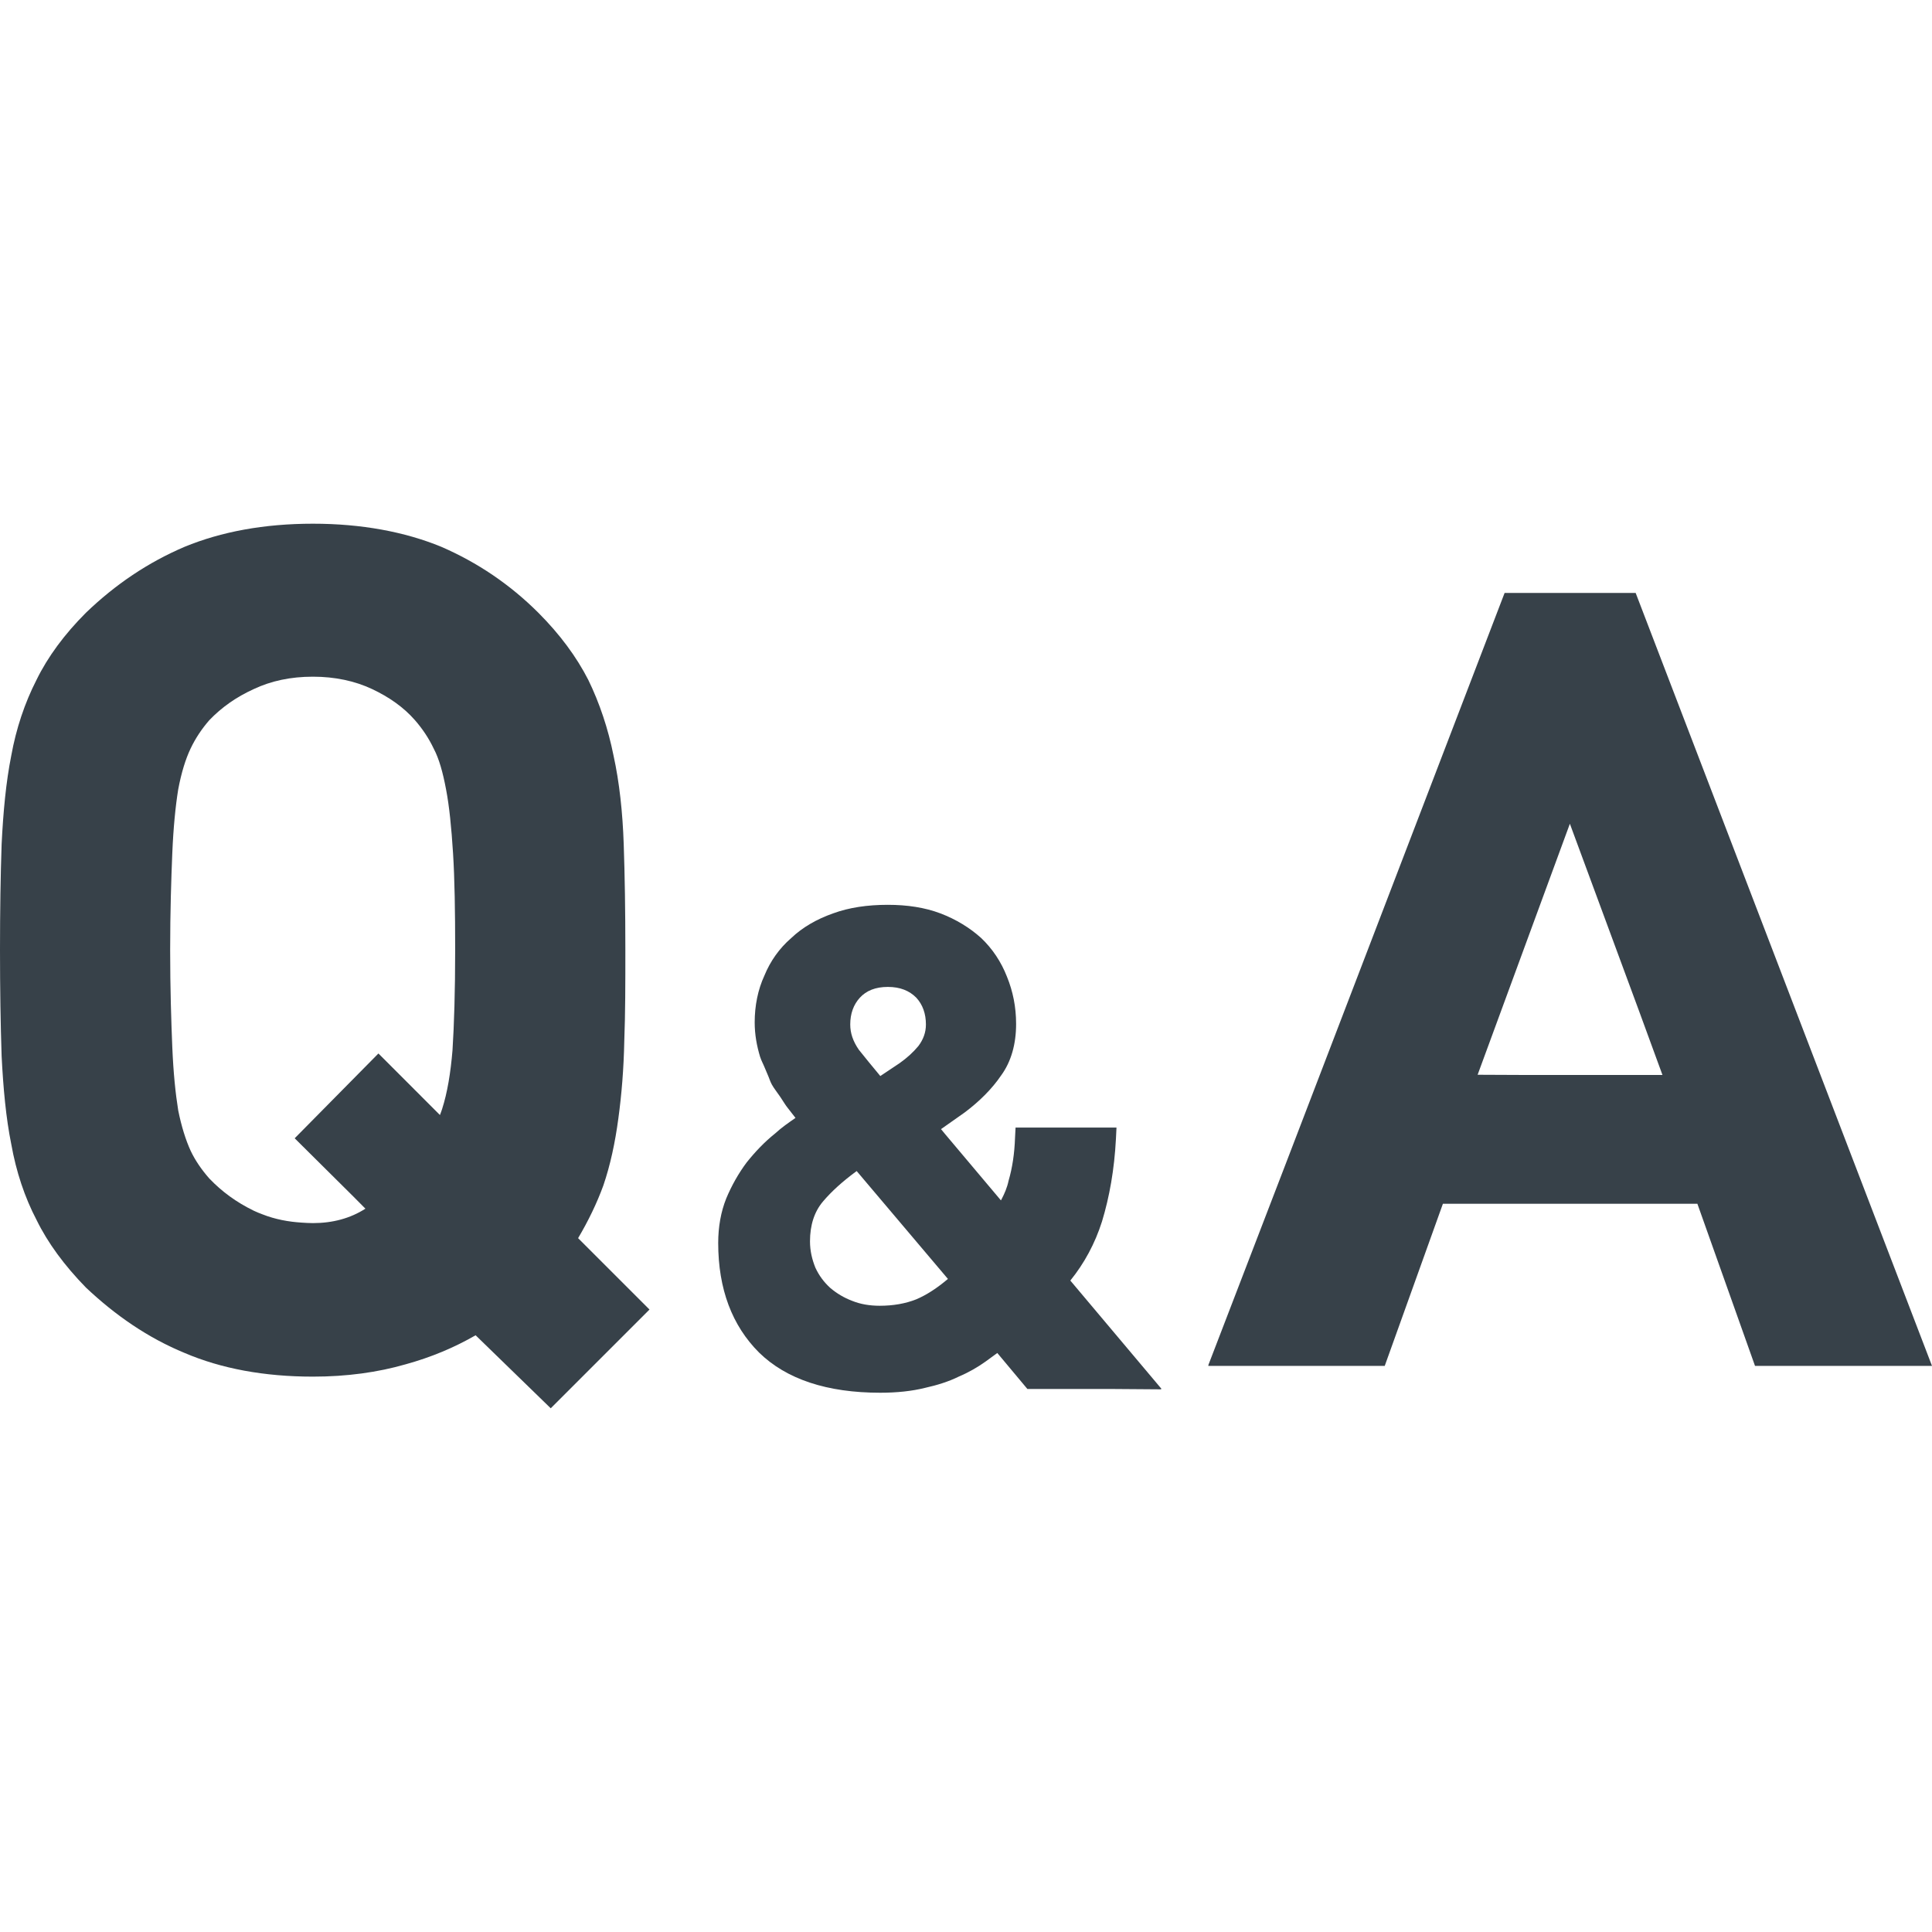 <?xml version="1.0" encoding="utf-8"?>
<!-- Generator: Adobe Illustrator 18.1.1, SVG Export Plug-In . SVG Version: 6.00 Build 0)  -->
<!DOCTYPE svg PUBLIC "-//W3C//DTD SVG 1.1//EN" "http://www.w3.org/Graphics/SVG/1.1/DTD/svg11.dtd">
<svg version="1.1" id="_x31_0" xmlns="http://www.w3.org/2000/svg" xmlns:xlink="http://www.w3.org/1999/xlink" x="0px" y="0px"
	 viewBox="0 0 512 512" style="enable-background:new 0 0 512 512;" xml:space="preserve">
<style type="text/css">
	.st0{fill:#374149;}
</style>
<g>
	<path class="st0" d="M283.649,339.362c3.695-4.558,6.542-9.824,8.39-15.653c1.988-6.538,3.274-13.797,3.695-21.906l0.133-2.703
		l0.012-0.122h-0.008l0.008-0.16h-26.746l-0.141,2.703c-0.137,4.125-0.707,7.965-1.707,11.375c-0.39,1.843-1.074,3.398-1.835,4.867
		c-0.074,0.117-0.114,0.23-0.192,0.351l-14.668-17.418l-1.214-1.465l6.25-4.402c3.977-2.985,7.25-6.258,9.672-9.813
		c2.703-3.695,3.981-8.39,3.981-13.656c0-4.551-0.856-8.676-2.418-12.516c-1.562-3.988-3.84-7.398-6.824-10.246
		c-2.988-2.703-6.691-4.981-10.817-6.543c-4.125-1.562-8.812-2.27-13.937-2.27c-5.406,0-10.242,0.707-14.512,2.27
		c-4.41,1.562-8.106,3.703-11.094,6.543c-3.129,2.703-5.547,6.121-7.11,9.961c-1.711,3.695-2.566,7.969-2.566,12.375
		c0,3.273,0.57,6.262,1.426,9.102c0.336,1.062,0.844,1.93,1.234,2.914c0.246,0.629,0.512,1.254,0.778,1.84
		c0.394,0.855,0.66,1.832,1.121,2.645c0.602,1.07,1.34,1.949,2.004,2.941c0.141,0.211,0.278,0.414,0.418,0.614
		c0.621,0.894,1.168,1.906,1.843,2.707c0.707,0.847,1.278,1.703,1.993,2.558c-1.848,1.278-3.703,2.562-5.402,4.125
		c-2.848,2.278-5.266,4.836-7.543,7.68c-2.133,2.851-3.981,6.113-5.406,9.531c-1.422,3.554-2.133,7.543-2.133,11.809
		c0,12.23,3.695,21.906,10.809,29.019c7.258,7.11,18.066,10.668,32.152,10.668c4.402,0,8.39-0.43,11.801-1.278
		c3.27-0.718,6.402-1.71,8.965-2.988c2.703-1.137,5.122-2.562,7.114-3.988c1.141-0.852,2.133-1.563,3.125-2.278l7.969,9.531h21.527
		l13.91,0.102l-0.086-0.102h0.211L283.649,339.362z M220.062,341.346c-1.711-1.562-2.988-3.27-3.98-5.402
		c-0.856-2.133-1.426-4.41-1.426-6.976c0-4.262,1.133-7.821,3.41-10.52c2.278-2.703,5.266-5.406,8.961-8.106l24.184,28.586
		c-2.848,2.418-5.688,4.266-8.391,5.406c-2.847,1.136-6.117,1.706-9.671,1.706c-2.703,0-5.122-0.422-7.254-1.277
		C223.617,343.908,221.77,342.771,220.062,341.346z M243.39,277.198c-1.422,1.706-2.984,3.125-4.98,4.546l-5.118,3.418
		c-2.141-2.562-3.988-4.84-5.695-6.973c-1.562-2.274-2.274-4.41-2.274-6.691c0-2.84,0.856-5.258,2.559-7.11
		c1.706-1.848,4.125-2.844,7.398-2.844c3.269,0,5.695,0.996,7.538,2.844c1.711,1.851,2.559,4.27,2.559,7.11
		C245.379,273.638,244.668,275.486,243.39,277.198z"/>
	<path class="st0" d="M153.203,328.123c2.699-4.558,4.977-9.254,6.687-13.95c1.848-5.402,3.126-11.374,3.981-17.781
		c0.855-6.25,1.422-13.086,1.57-20.477c0.285-7.402,0.285-15.363,0.285-24.183c0-10.383-0.148-19.774-0.434-28.024
		c-0.285-8.39-1.137-16.359-2.699-23.472c-1.426-7.114-3.703-13.938-6.691-20.059c-3.125-6.113-7.535-12.086-13.222-17.781
		c-7.543-7.535-16.219-13.371-25.75-17.496c-9.672-3.981-21.195-6.114-33.996-6.114c-12.95,0-24.324,2.133-33.992,6.114
		c-9.676,4.125-18.352,9.961-26.18,17.496c-5.687,5.695-10.098,11.668-13.086,17.781c-3.133,6.122-5.402,12.946-6.688,20.059
		C1.57,207.35,0.855,215.17,0.43,223.709C0.149,231.959,0,241.35,0,251.733c0,10.382,0.149,19.766,0.43,28.164
		c0.426,8.39,1.141,16.359,2.558,23.332c1.286,7.25,3.555,14.078,6.688,20.05c2.988,6.122,7.398,12.094,13.086,17.93
		c7.828,7.395,16.504,13.367,26.18,17.348c9.668,4.129,21.042,6.266,33.992,6.266c8.957,0,17.211-1.137,24.606-3.278
		c6.691-1.847,12.805-4.406,18.5-7.683l19.91,19.351l25.949-25.945l0.11-0.114l0,0l0.113-0.114L153.203,328.123z M100.402,279.295
		L100.402,279.295l-0.114-0.114l-22.078,22.359v0.004l0,0l-0.114,0.114l15.539,15.426l3.203,3.226
		c-3.973,2.551-8.657,3.825-13.906,3.825c-1.074,0-2.09-0.07-3.106-0.137c-0.84-0.059-1.66-0.133-2.461-0.234
		c-1.832-0.23-3.582-0.59-5.254-1.078c-0.883-0.258-1.746-0.55-2.578-0.882c-0.758-0.298-1.523-0.574-2.254-0.938
		c-4.688-2.274-8.528-5.122-11.798-8.539c-1.996-2.27-3.702-4.695-4.98-7.398c-1.286-2.84-2.418-6.394-3.274-10.668
		c-0.714-4.41-1.285-9.954-1.57-16.778c-0.277-6.828-0.566-15.367-0.566-25.75c0-10.246,0.29-18.922,0.566-25.602
		c0.286-6.836,0.856-12.524,1.57-16.934c0.855-4.551,1.988-8.106,3.274-10.809c1.278-2.699,2.984-5.266,4.98-7.543
		c3.27-3.41,7.11-6.113,11.798-8.25c4.558-2.133,9.679-3.266,15.652-3.266c5.832,0,11.098,1.133,15.649,3.266
		c4.546,2.137,8.39,4.84,11.374,8.25c1.996,2.278,3.703,4.844,4.981,7.543c1.426,2.703,2.418,6.258,3.274,10.809
		c0.851,4.41,1.422,10.098,1.851,16.934c0.426,6.679,0.562,15.355,0.562,25.602c0,10.953-0.281,19.914-0.707,26.602
		c-0.503,6.042-1.37,11.246-2.742,15.531c-0.192,0.542-0.367,1.121-0.582,1.629l-16.117-16.125L100.402,279.295z"/>
	<path class="st0" d="M433.469,157.138h-34.734l-57.715,150.539l-20.816,54.137h0.062l-0.062,0.16h46.766l15.414-42.961h67.441
		l15.27,42.961H512L433.469,157.138z M404,284.877l-12.414-0.054l24.446-66.519l18.226,49.332l6.313,17.242H404z"/>
</g>
</svg>

